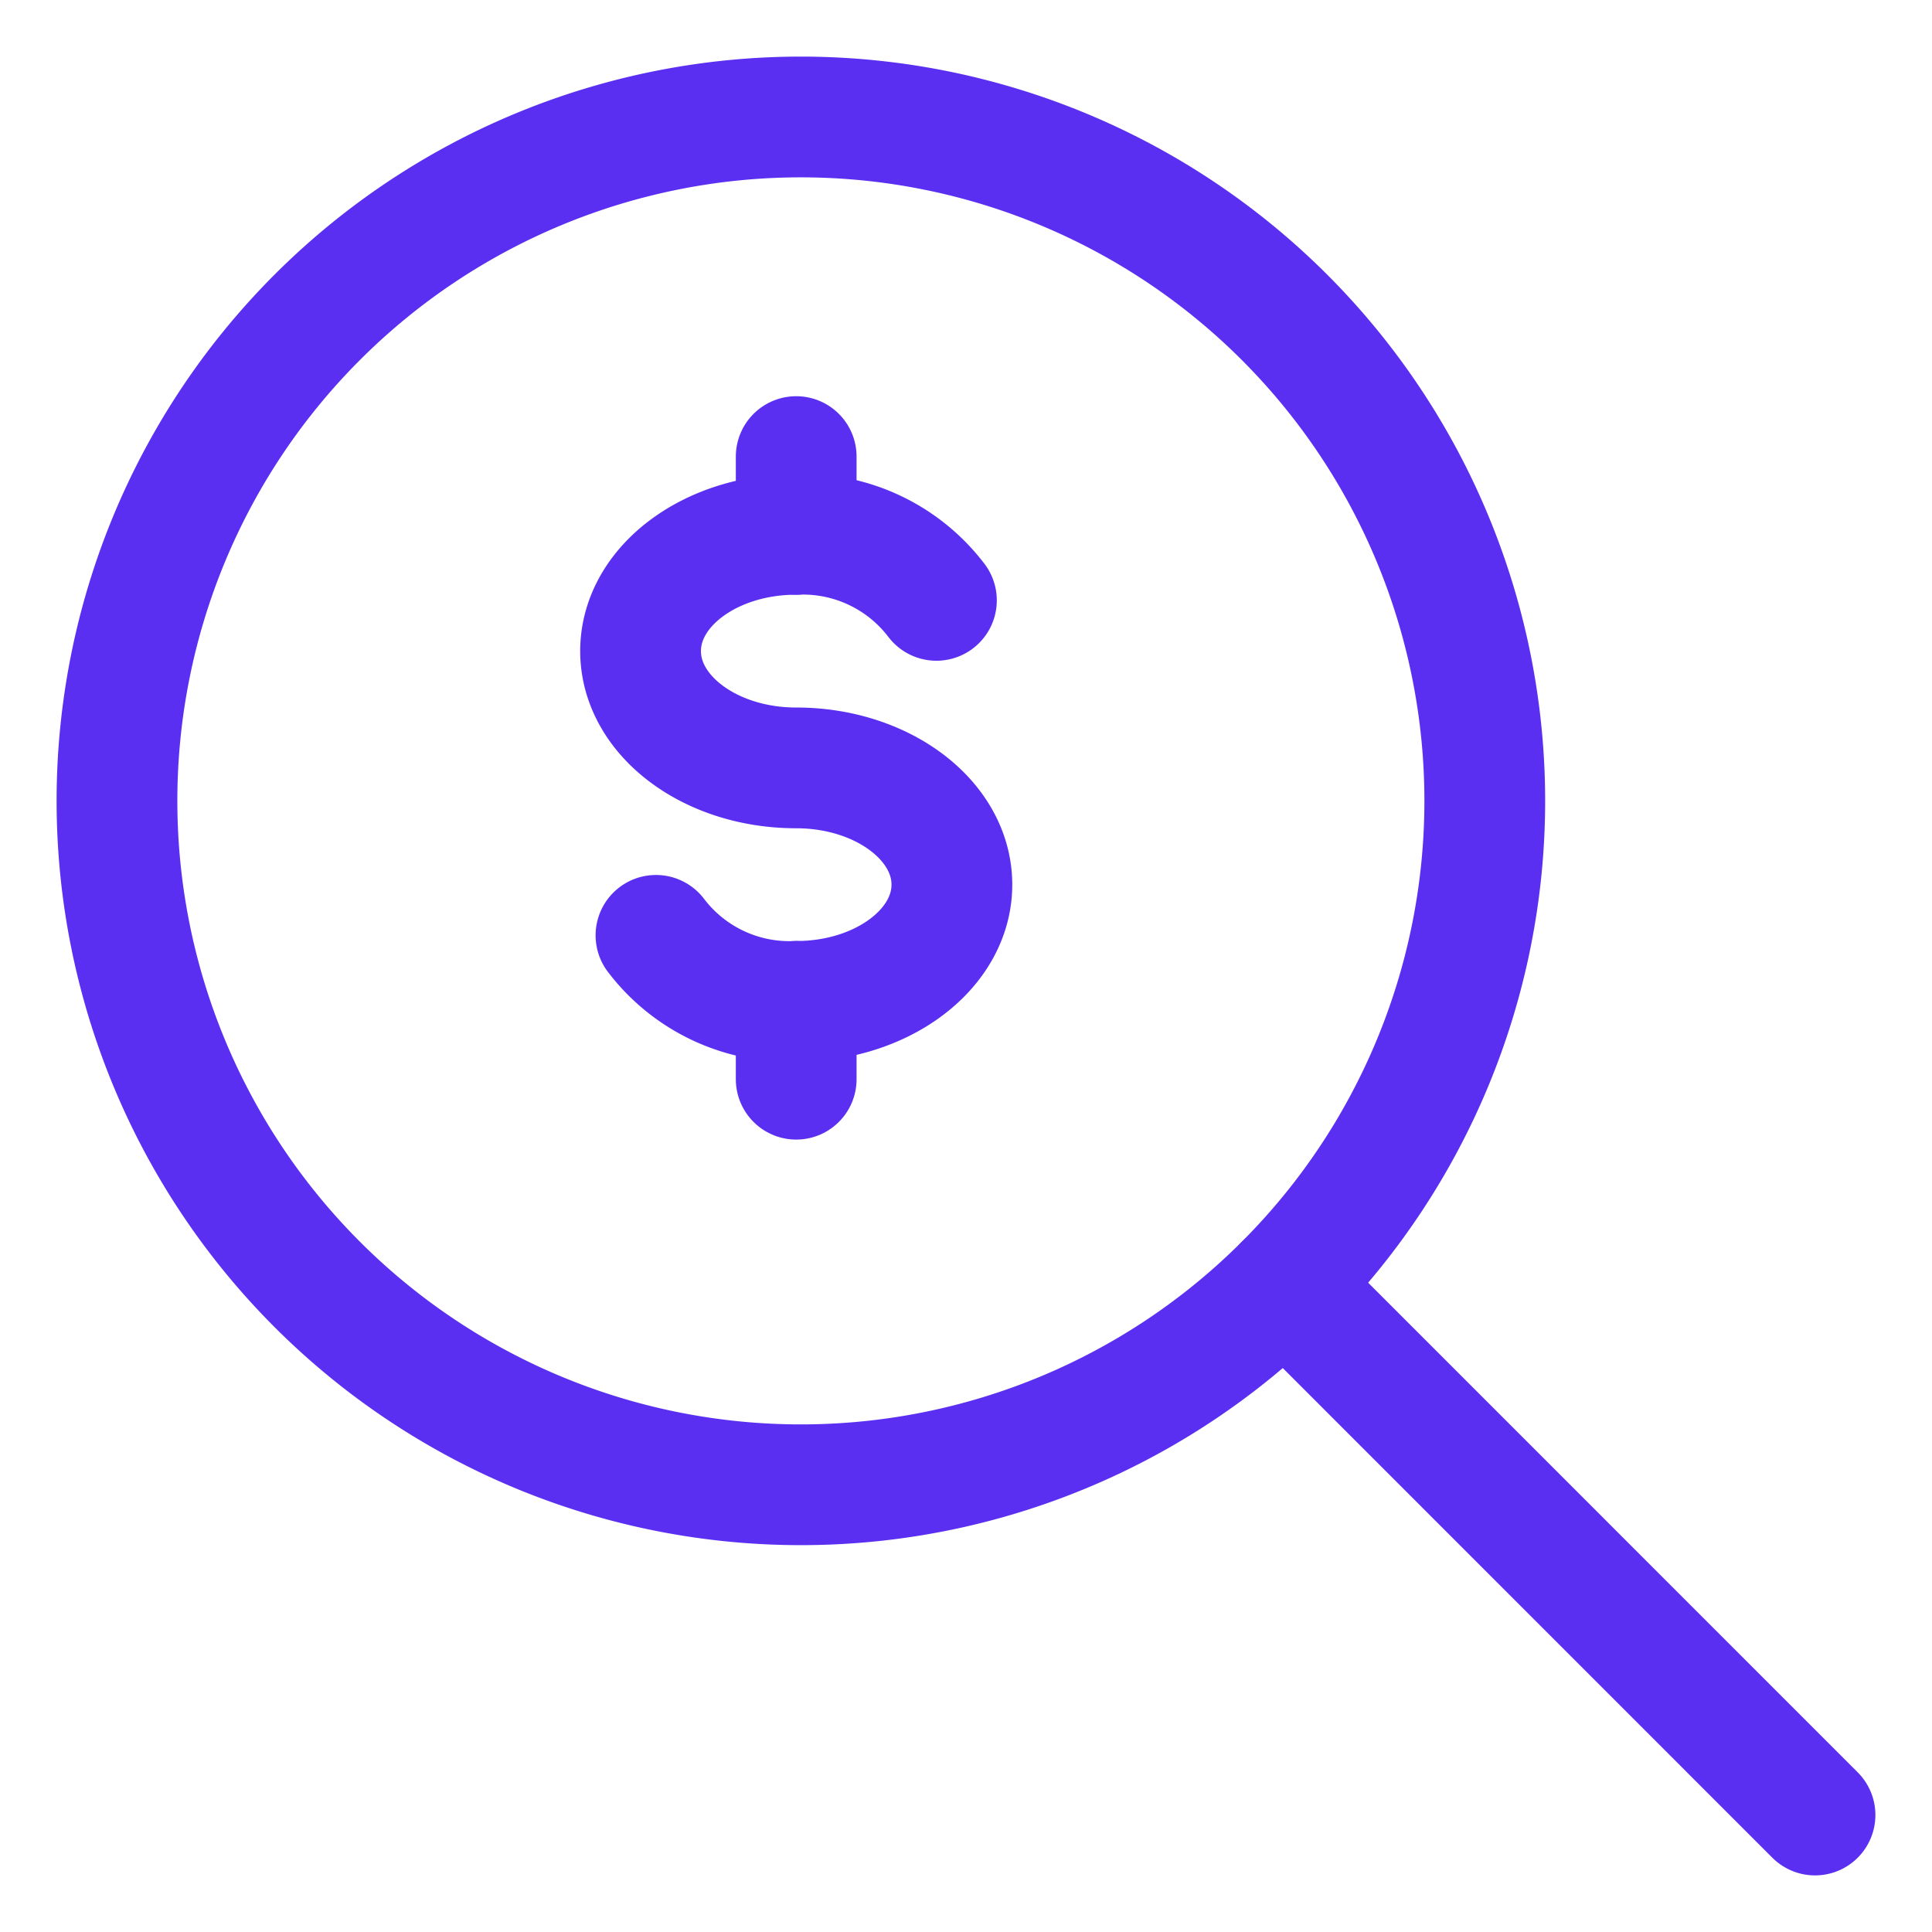 <?xml version="1.0" encoding="UTF-8"?> <svg xmlns="http://www.w3.org/2000/svg" viewBox="-9.375 -9.375 300 300" id="Cash-Search--Streamline-Ultimate.svg" height="300" width="300"><desc>Cash Search Streamline Icon: https://streamlinehq.com</desc><path d="M92.484 135.867a26.027 26.027 0 0 0 21.773 10.254c13.348 0 24.176 -8.121 24.176 -18.129s-10.828 -18.129 -24.176 -18.129 -24.164 -8.121 -24.164 -18.141S100.91 73.594 114.258 73.594a26.063 26.063 0 0 1 21.773 10.254" fill="none" stroke="#5b2ff1" stroke-linecap="round" stroke-linejoin="round" stroke-width="18.75"></path><path d="m114.258 146.121 0 12.082" fill="none" stroke="#5b2ff1" stroke-linecap="round" stroke-linejoin="round" stroke-width="18.75"></path><path d="m114.258 61.523 0 12.07" fill="none" stroke="#5b2ff1" stroke-linecap="round" stroke-linejoin="round" stroke-width="18.75"></path><path d="M8.789 114.984a106.195 106.195 0 1 0 212.391 0 106.195 106.195 0 1 0 -212.391 0Z" fill="none" stroke="#5b2ff1" stroke-linecap="round" stroke-linejoin="round" stroke-width="18.75"></path><path d="m190.09 190.078 82.371 82.383" fill="none" stroke="#5b2ff1" stroke-linecap="round" stroke-linejoin="round" stroke-width="18.75"></path></svg> 